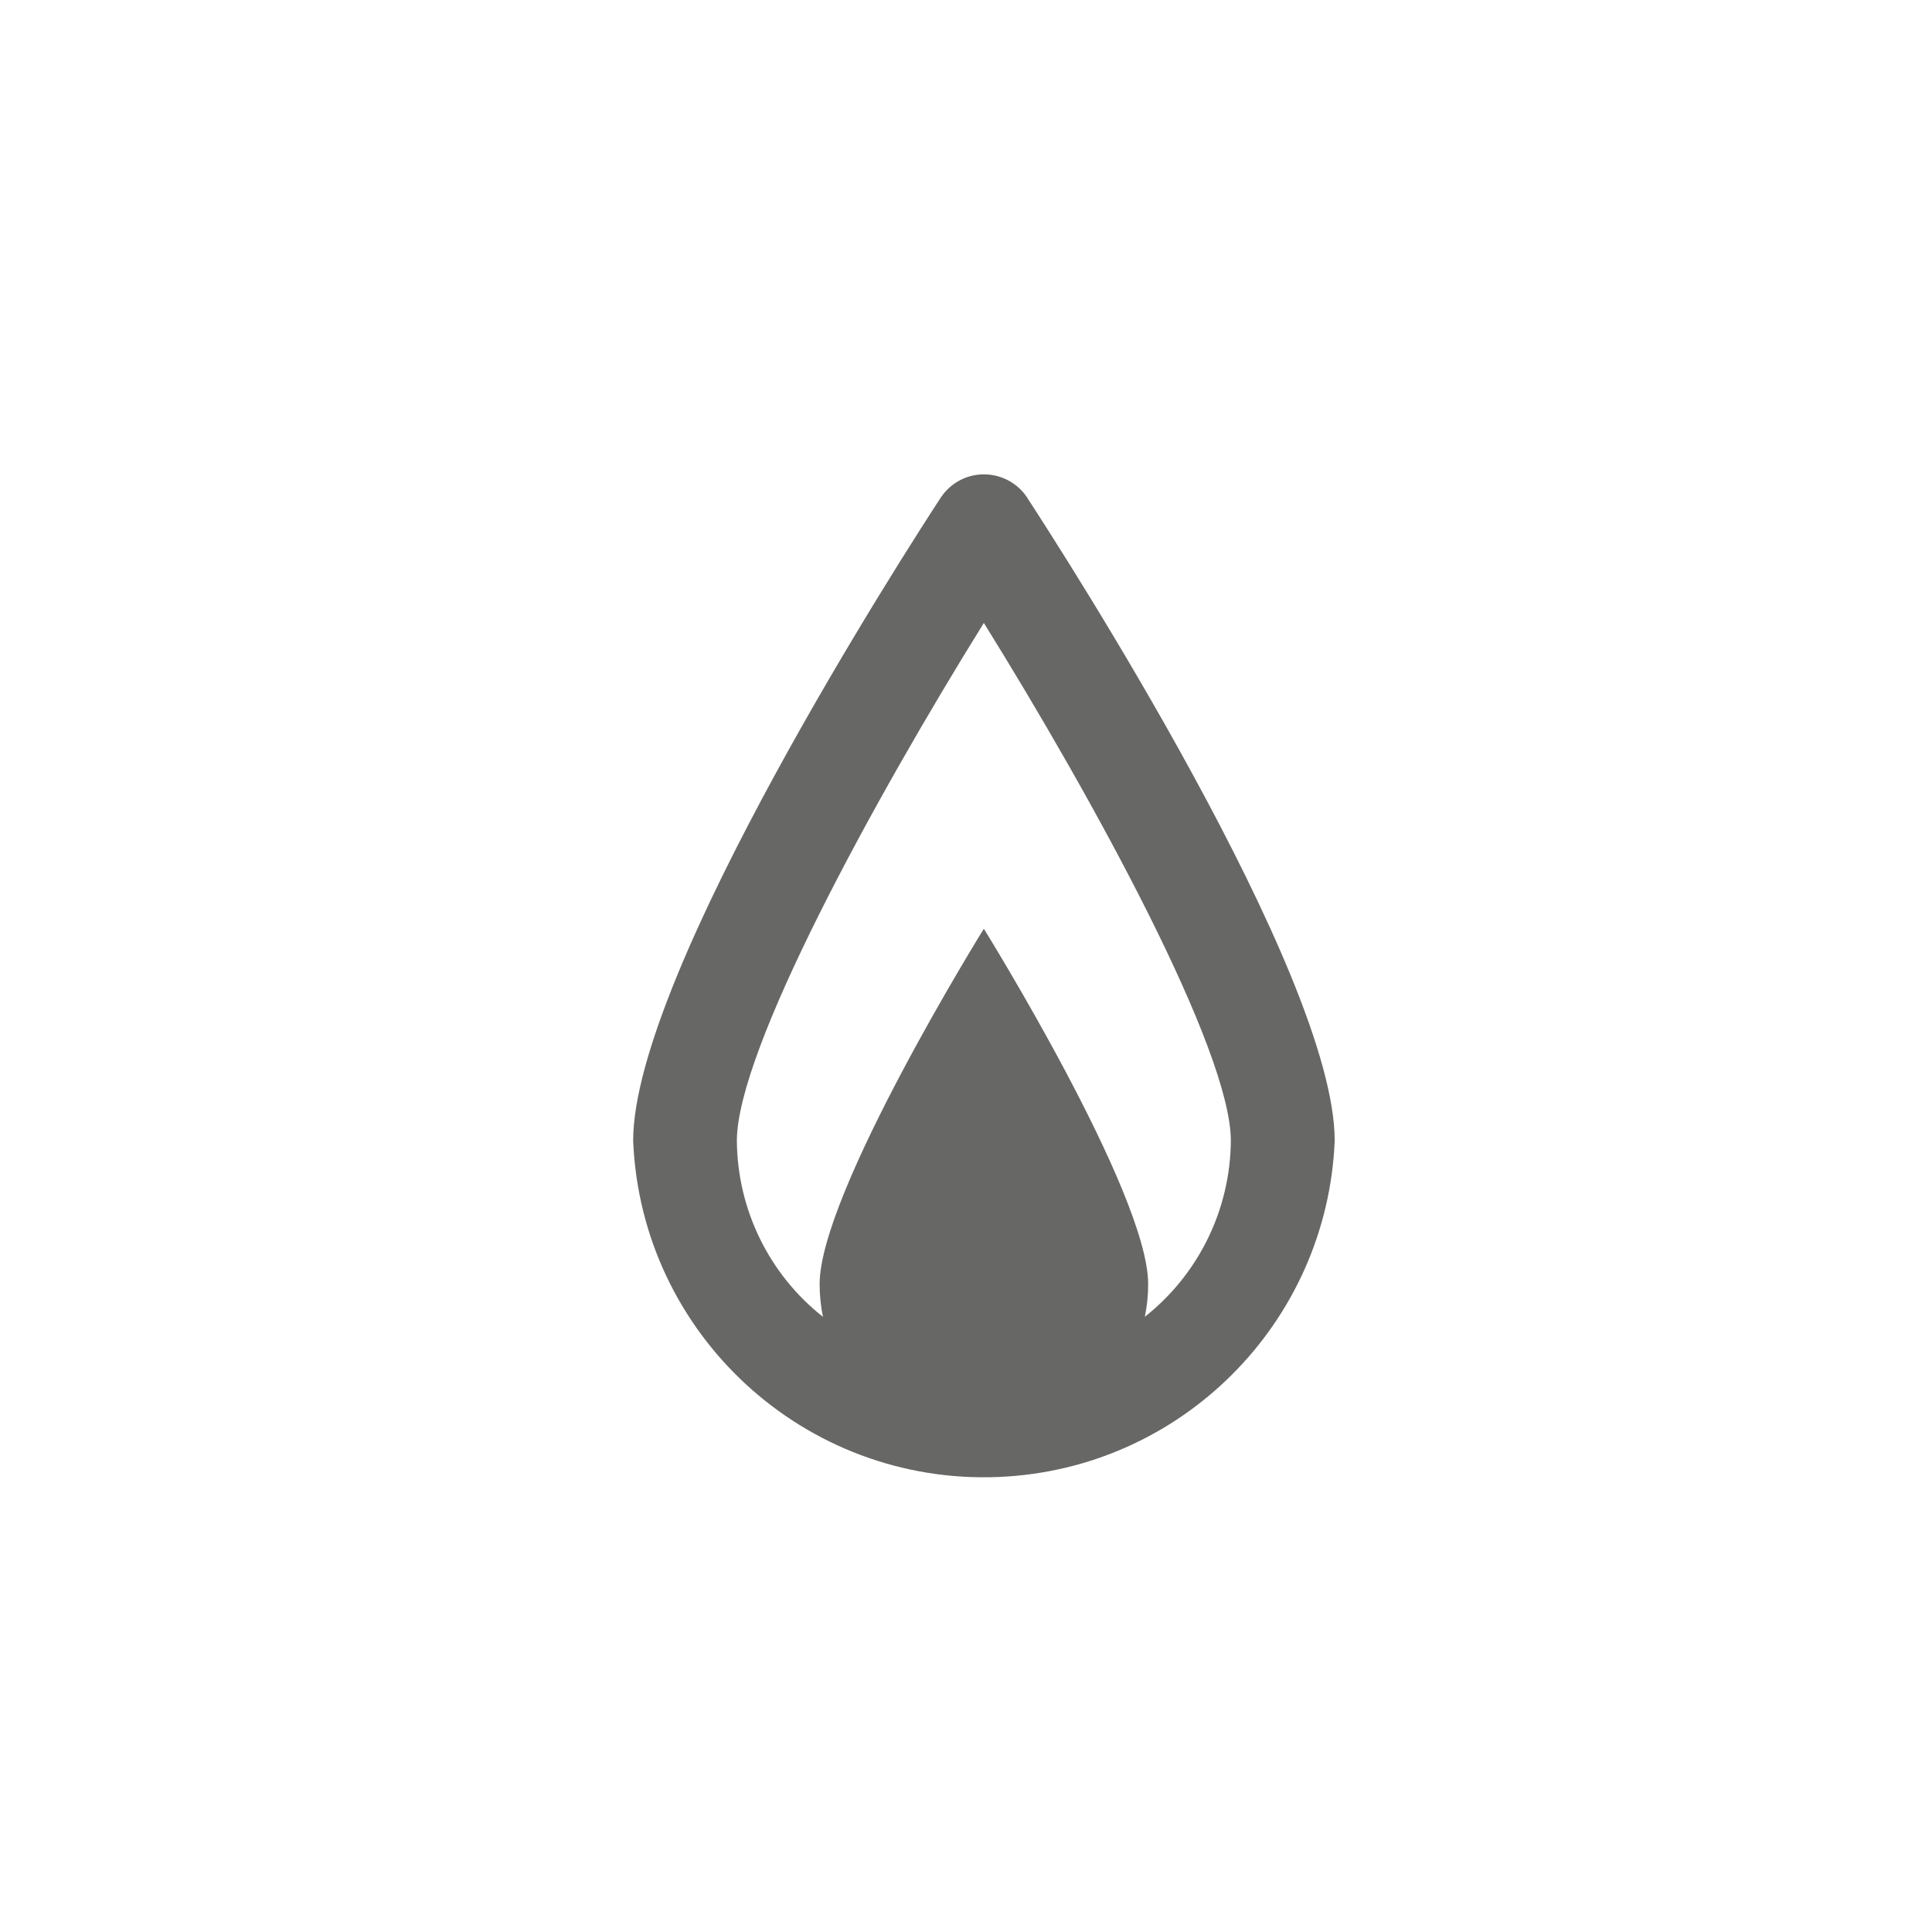 <?xml version="1.0" encoding="UTF-8"?>
<svg id="Ebene_1" data-name="Ebene 1" xmlns="http://www.w3.org/2000/svg" viewBox="0 0 250 250">
  <defs>
    <style>
      .cls-1 {
        fill: #676766;
      }
    </style>
  </defs>
  <path id="Pfad_174" data-name="Pfad 174" class="cls-1" d="M148.14,170.4c.29-1.4.44-2.83.43-4.26,0-11.74-21.26-45.96-21.26-45.96,0,0-21.25,34.22-21.25,45.96,0,1.43.14,2.86.43,4.26-6.98-5.51-11.07-13.89-11.14-22.78,0-11.72,17.78-44.2,31.96-67.01,14.18,22.8,31.96,55.29,31.96,67.01-.07,8.89-4.16,17.27-11.14,22.78M132.95,64.44c-2.02-3.11-6.17-3.99-9.27-1.98-.79.51-1.46,1.19-1.98,1.98-4.07,6.23-39.77,61.5-39.77,83.18,1.04,25.07,22.21,44.54,47.28,43.5,23.6-.98,42.51-19.89,43.5-43.5,0-21.68-35.7-76.95-39.77-83.18"/>
</svg>
